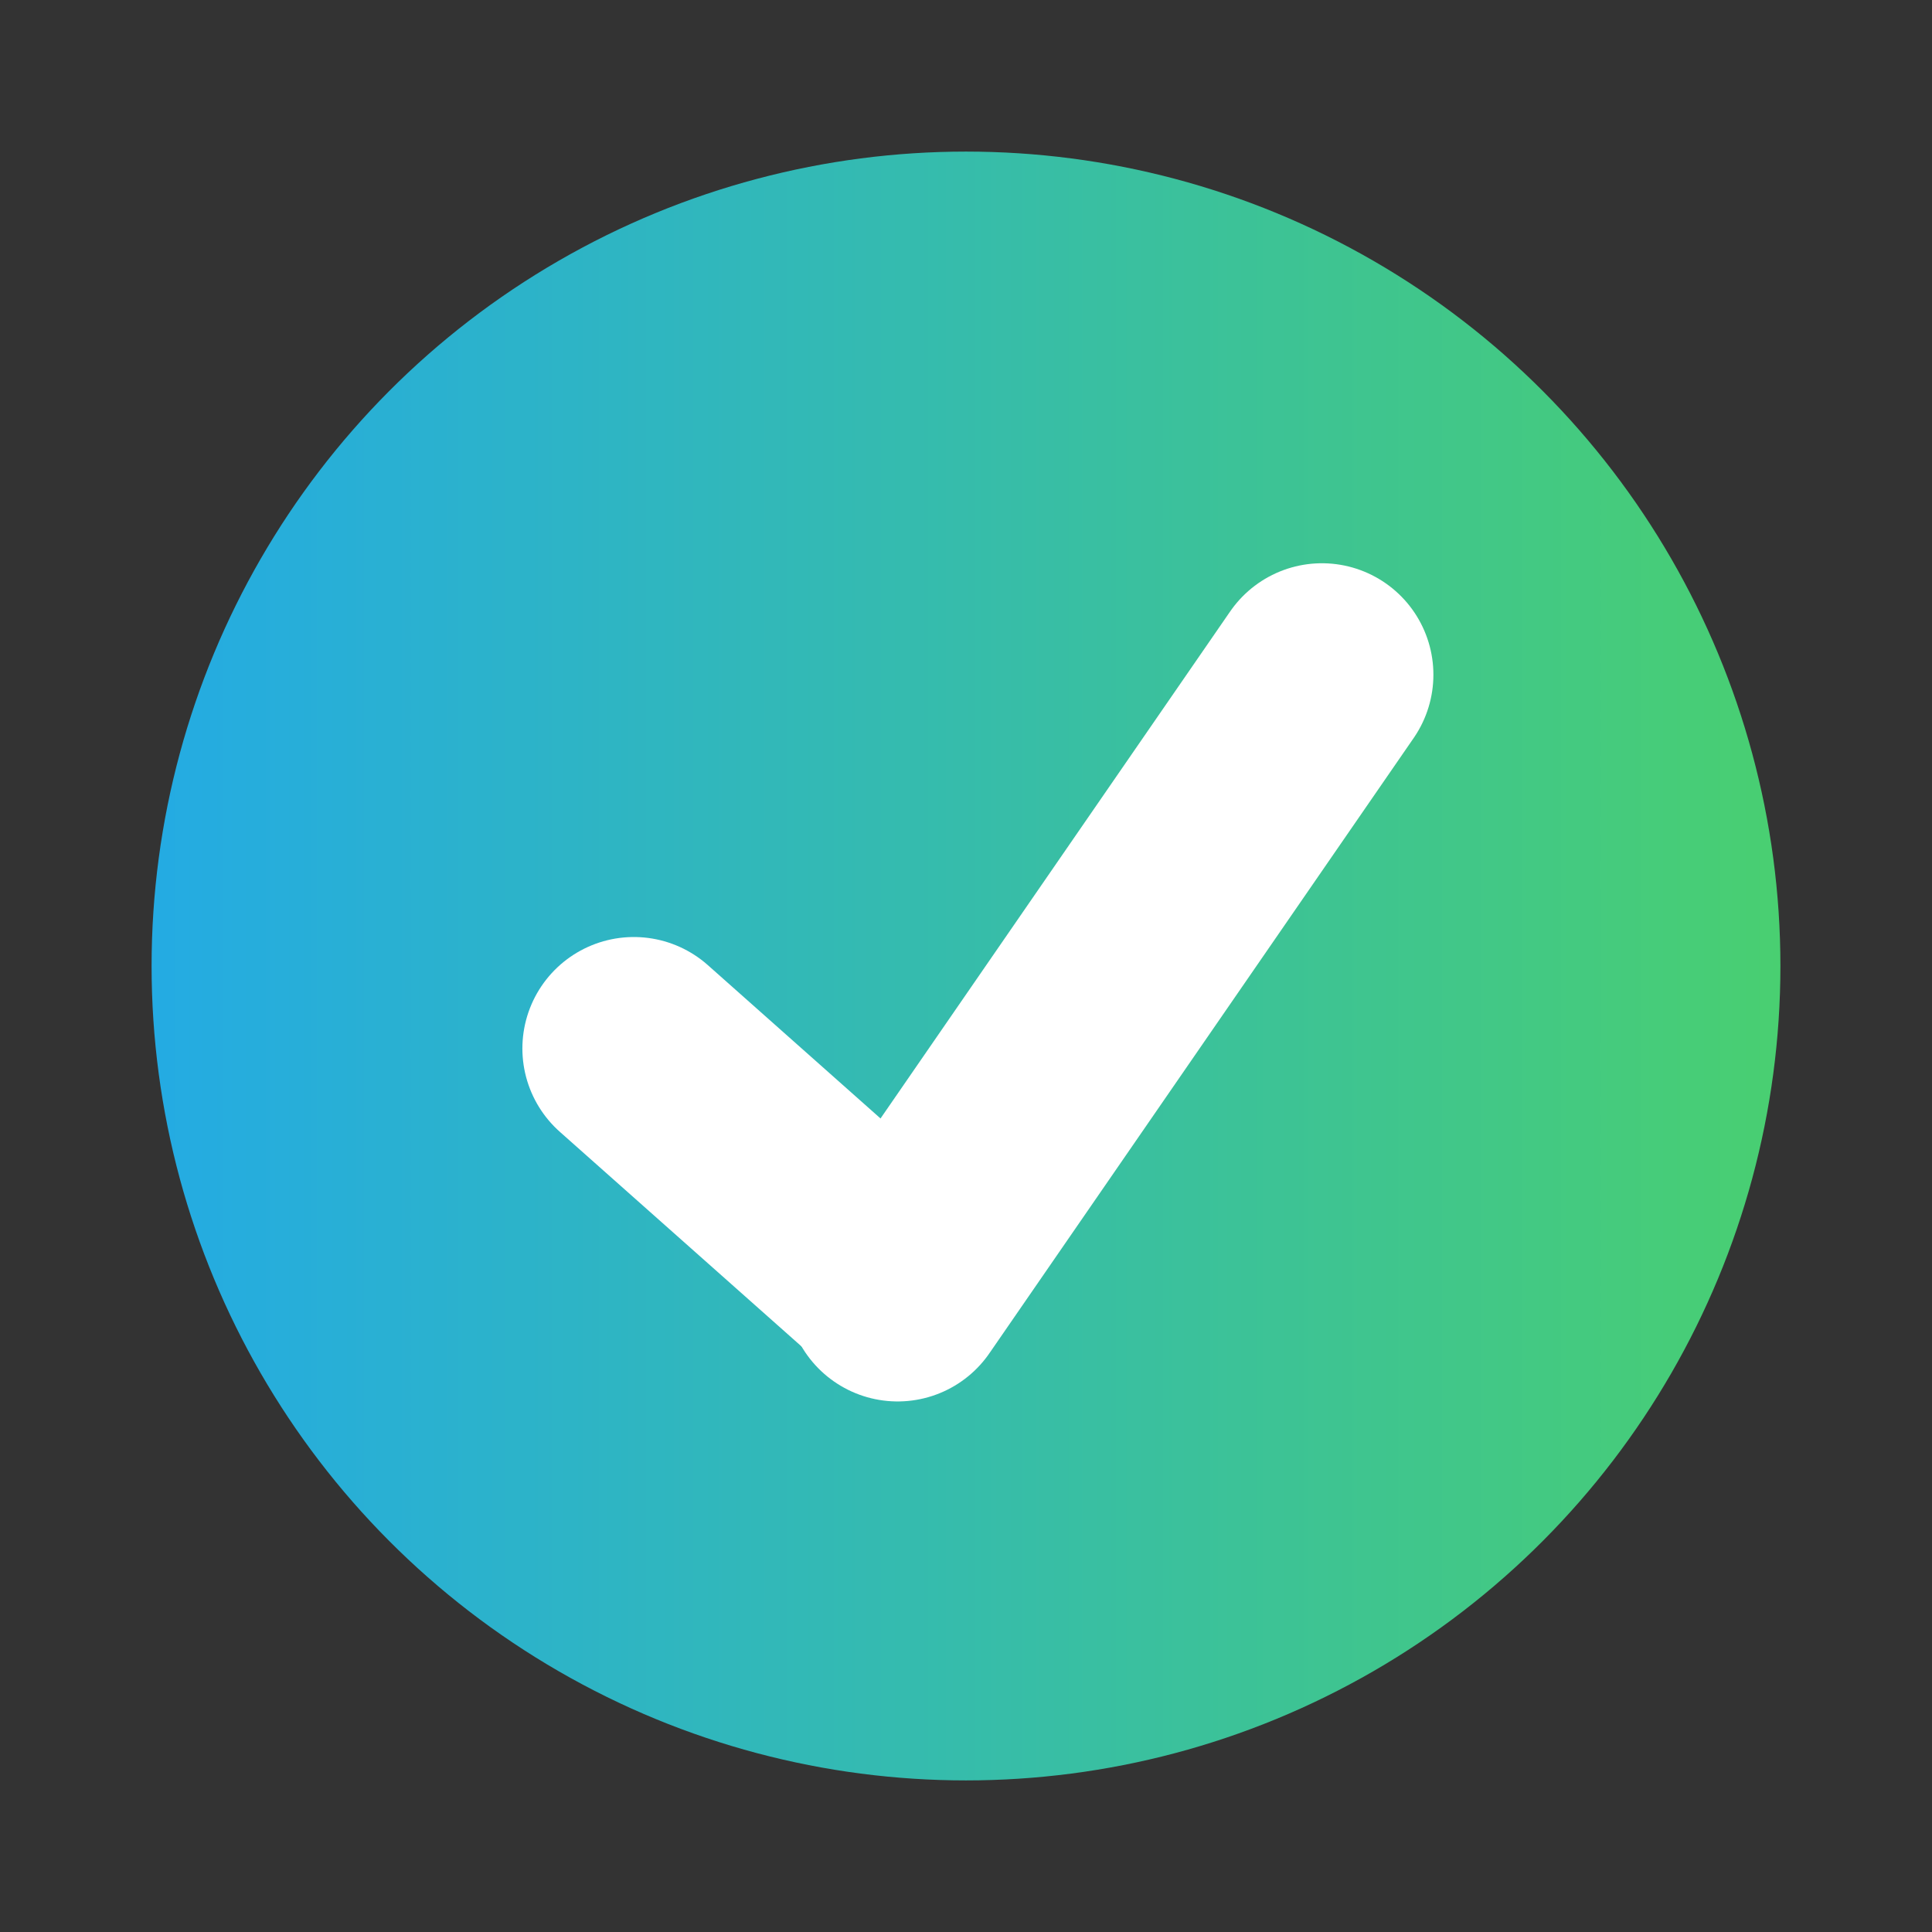<?xml version="1.0" encoding="UTF-8"?> <svg xmlns="http://www.w3.org/2000/svg" xmlns:xlink="http://www.w3.org/1999/xlink" id="Calque_1" data-name="Calque 1" viewBox="0 0 26 26"><rect x="0" y="0" width="26" height="26" fill="#333333" stroke="none"/><defs><linearGradient id="Dégradés_1" data-name="Dégradés 1" x1="2.04" y1="13" x2="23.96" y2="13" gradientUnits="userSpaceOnUse"><stop offset="0" stop-color="#24abe3"></stop><stop offset=".78" stop-color="#40c68b"></stop><stop offset="1" stop-color="#49cf71"></stop></linearGradient></defs><circle cx="13" cy="13" r="10.96" style="fill: url(#Dégradés_1);"></circle><g><line x1="8.53" y1="14.11" x2="12.1" y2="17.28" style="fill: none; stroke: #fff; stroke-linecap: round; stroke-linejoin: round; stroke-width: 3px;"></line><line x1="17.79" y1="9.08" x2="12.08" y2="17.36" style="fill: none; stroke: #fff; stroke-linecap: round; stroke-linejoin: round; stroke-width: 3px;"></line></g></svg> 